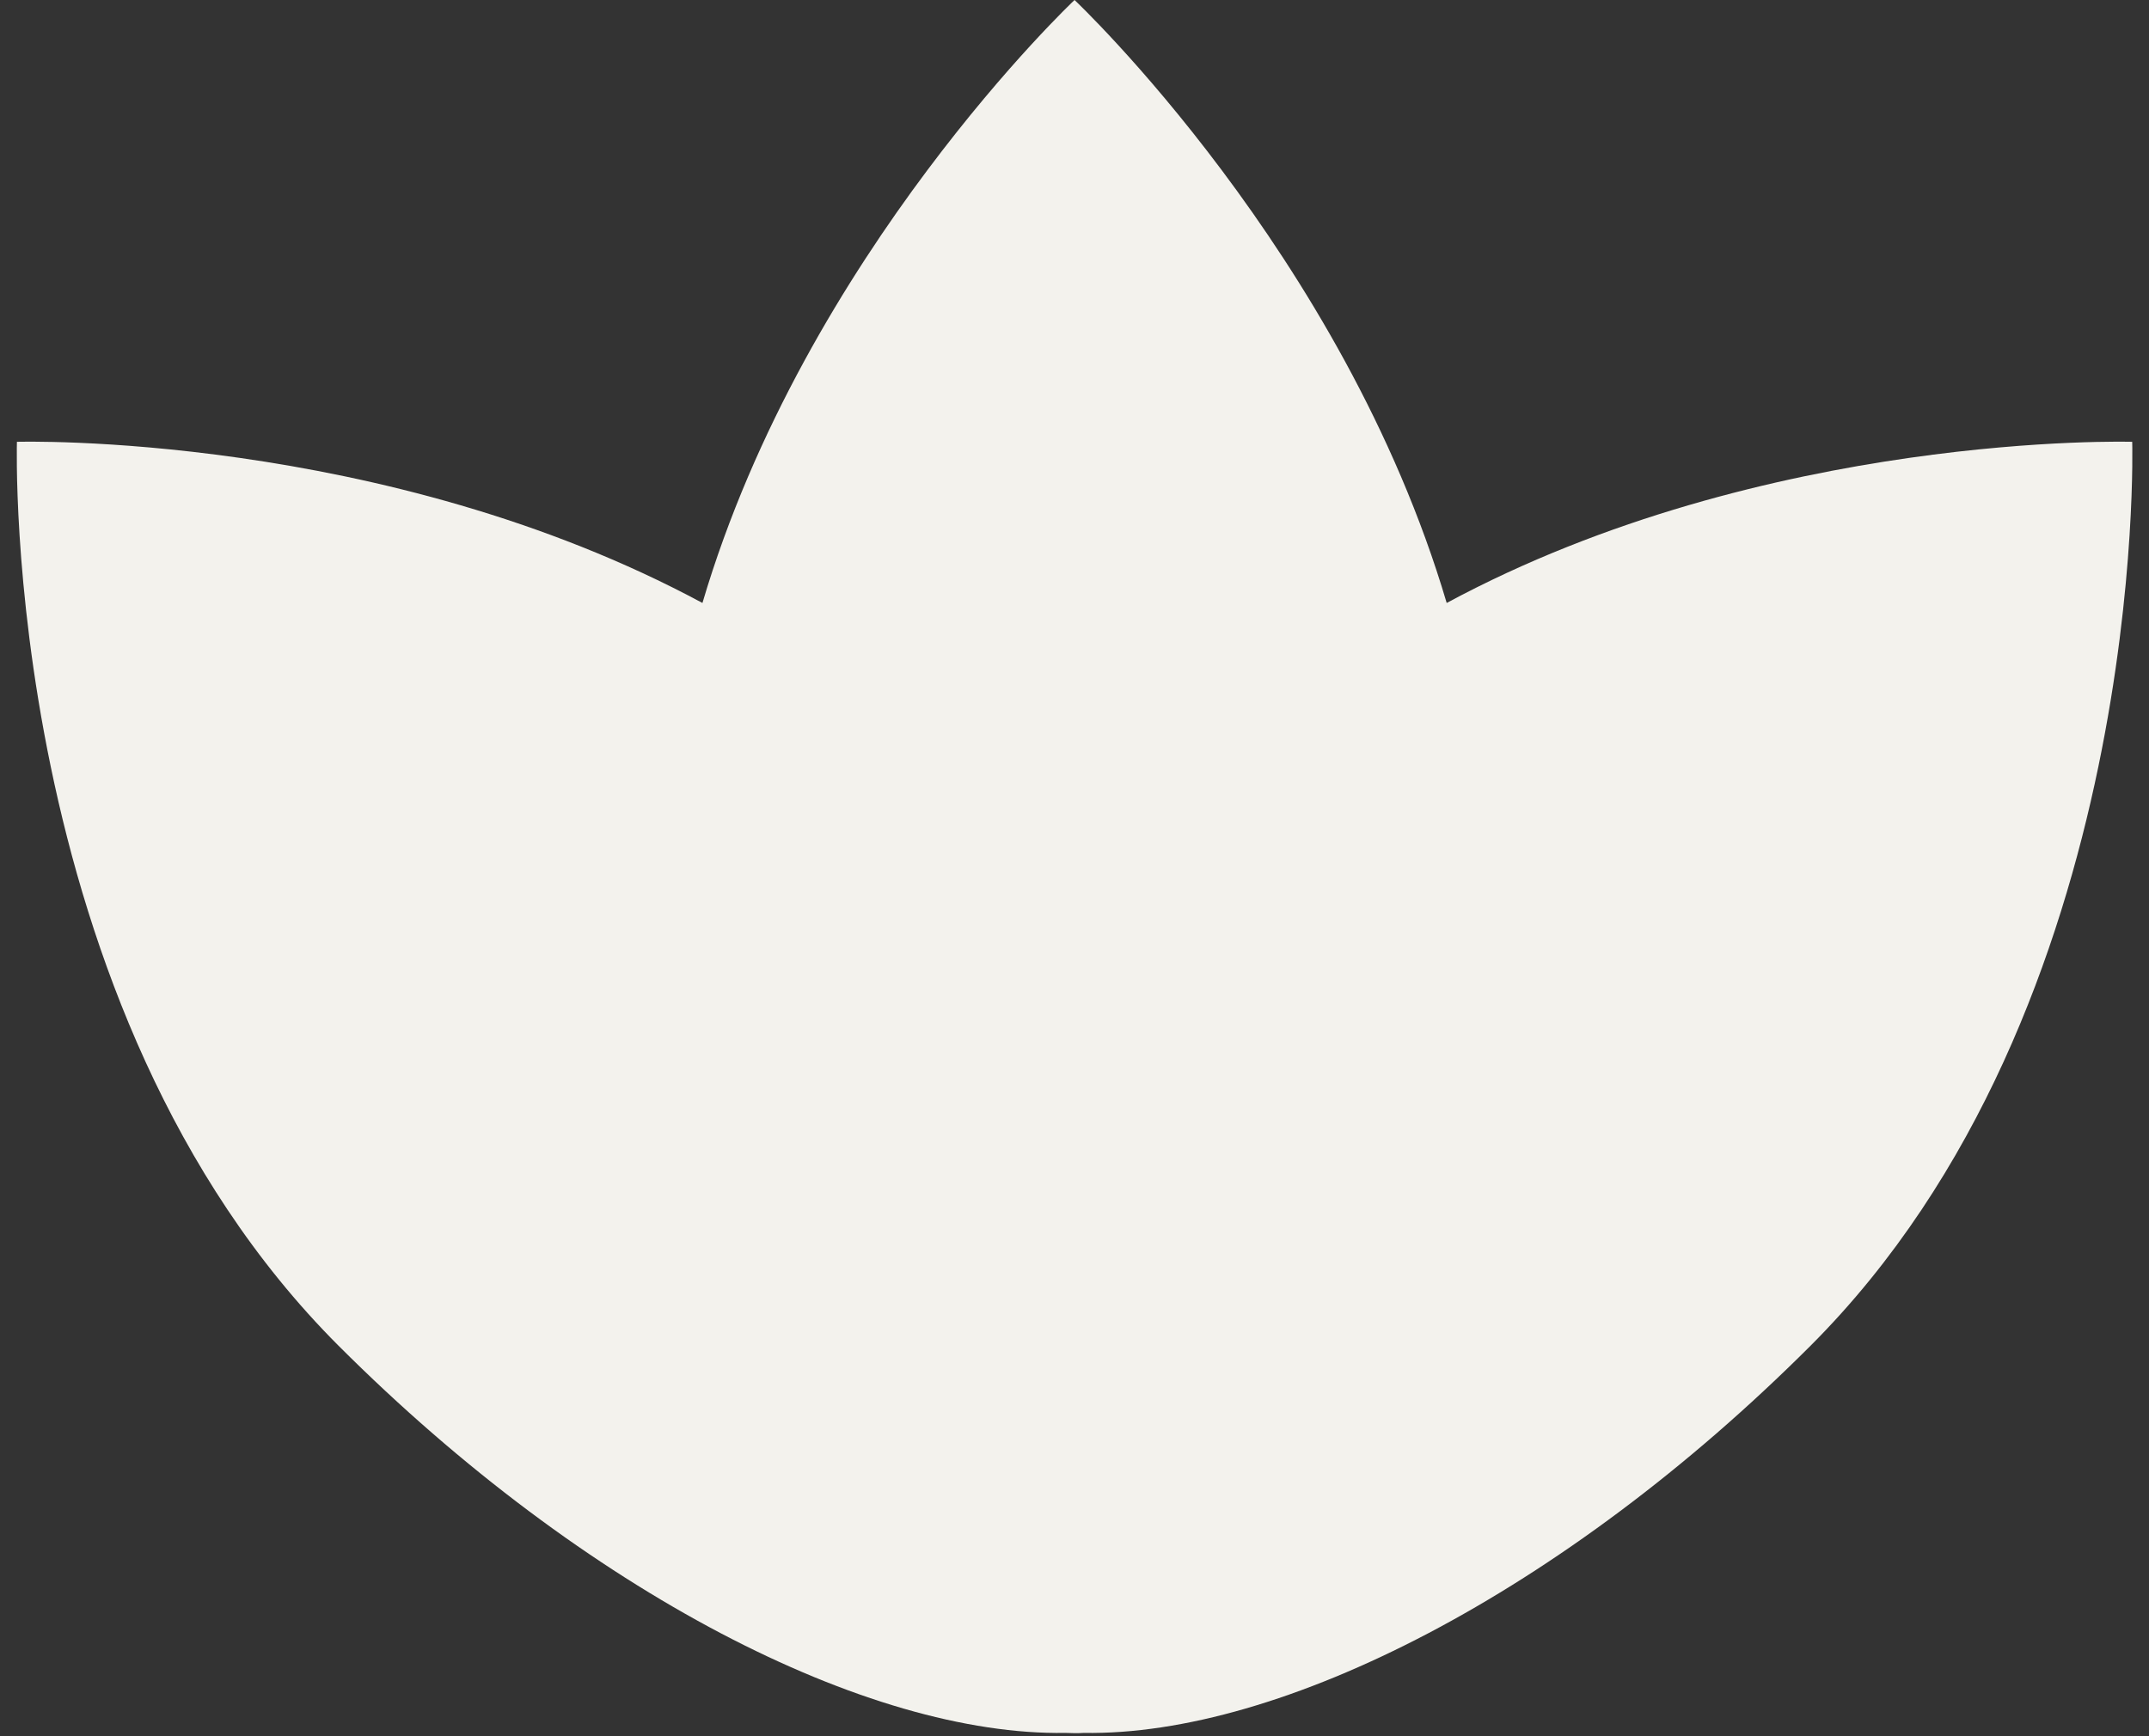 <?xml version="1.0" encoding="UTF-8" standalone="no"?><svg xmlns="http://www.w3.org/2000/svg" xmlns:xlink="http://www.w3.org/1999/xlink" fill="#000000" height="777.7" preserveAspectRatio="xMidYMid meet" version="1" viewBox="-7.5 0.0 962.4 777.7" width="962.4" zoomAndPan="magnify"><rect x="-7.5" y="0.0" width="962.4" height="777.7" fill="#333333" stroke="none"/><g data-name="Layer 2"><g data-name="Layer 1" id="change1_1"><path d="M947.38,197.9s-164-4.85-307,72.19C594.11,113.45,473.72,0,473.72,0S353.34,113.45,307.08,270.09c-143-77-307-72.19-307-72.19S-7.48,451.22,144.12,602.81C254.85,713.53,381.36,777.7,469.63,776.23c1.36.07,2.72.11,4.09.11s2.73,0,4.1-.11c88.26,1.47,214.78-62.7,325.5-173.42C954.92,451.22,947.38,197.9,947.38,197.9Z" fill="#f3f2ed"/></g></g></svg>